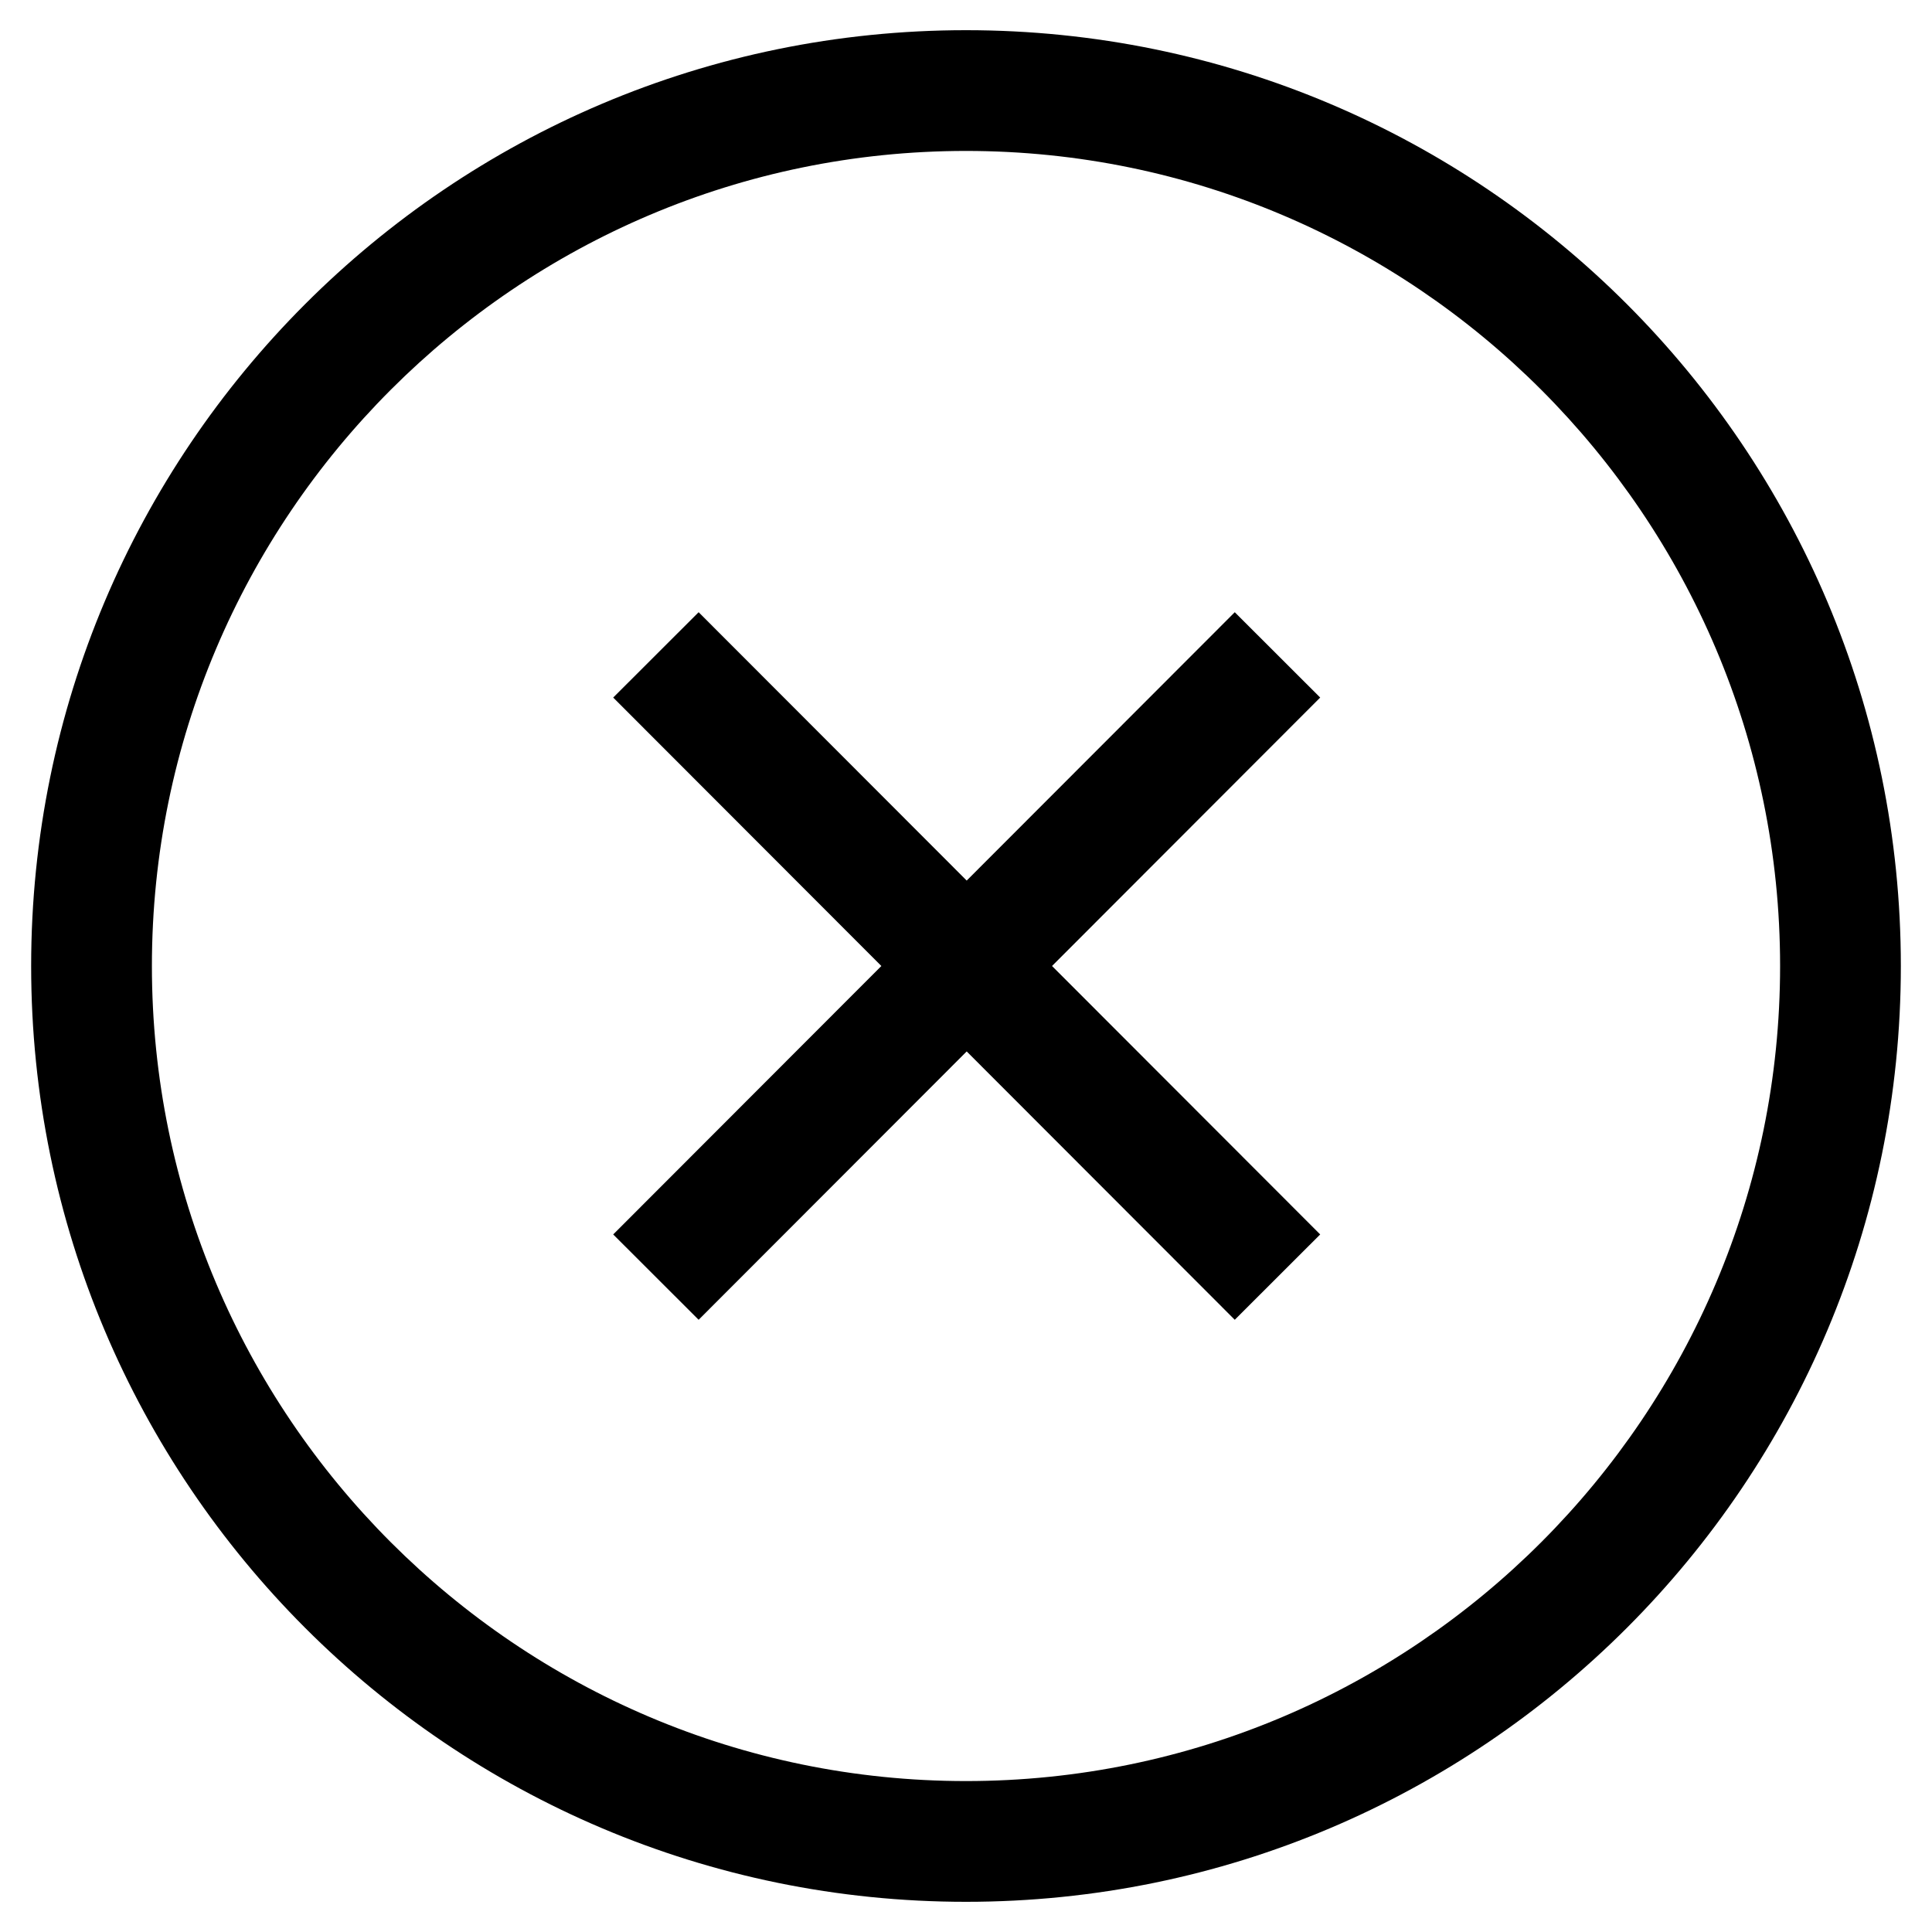 <svg width="32" height="32" viewBox="0 0 32 32" xmlns="http://www.w3.org/2000/svg">
    <g fill="none" fill-rule="evenodd">
        <path d="M16 2.5c7.435 0 13.484 6.056 13.484 13.5S23.435 29.5 16 29.5 2.516 23.444 2.516 16 8.565 2.5 16 2.5m0-2C7.448.5.516 7.44.516 16c0 8.56 6.933 15.5 15.484 15.5 8.552 0 15.484-6.94 15.484-15.5C31.484 7.44 24.552.5 16 .5z" fill="#000" fill-rule="nonzero"/>
        <path stroke="#000" stroke-width="2" d="m10.864 10.847 10.295 10.306M10.864 21.153l10.295-10.306"/>
    </g>
</svg>
